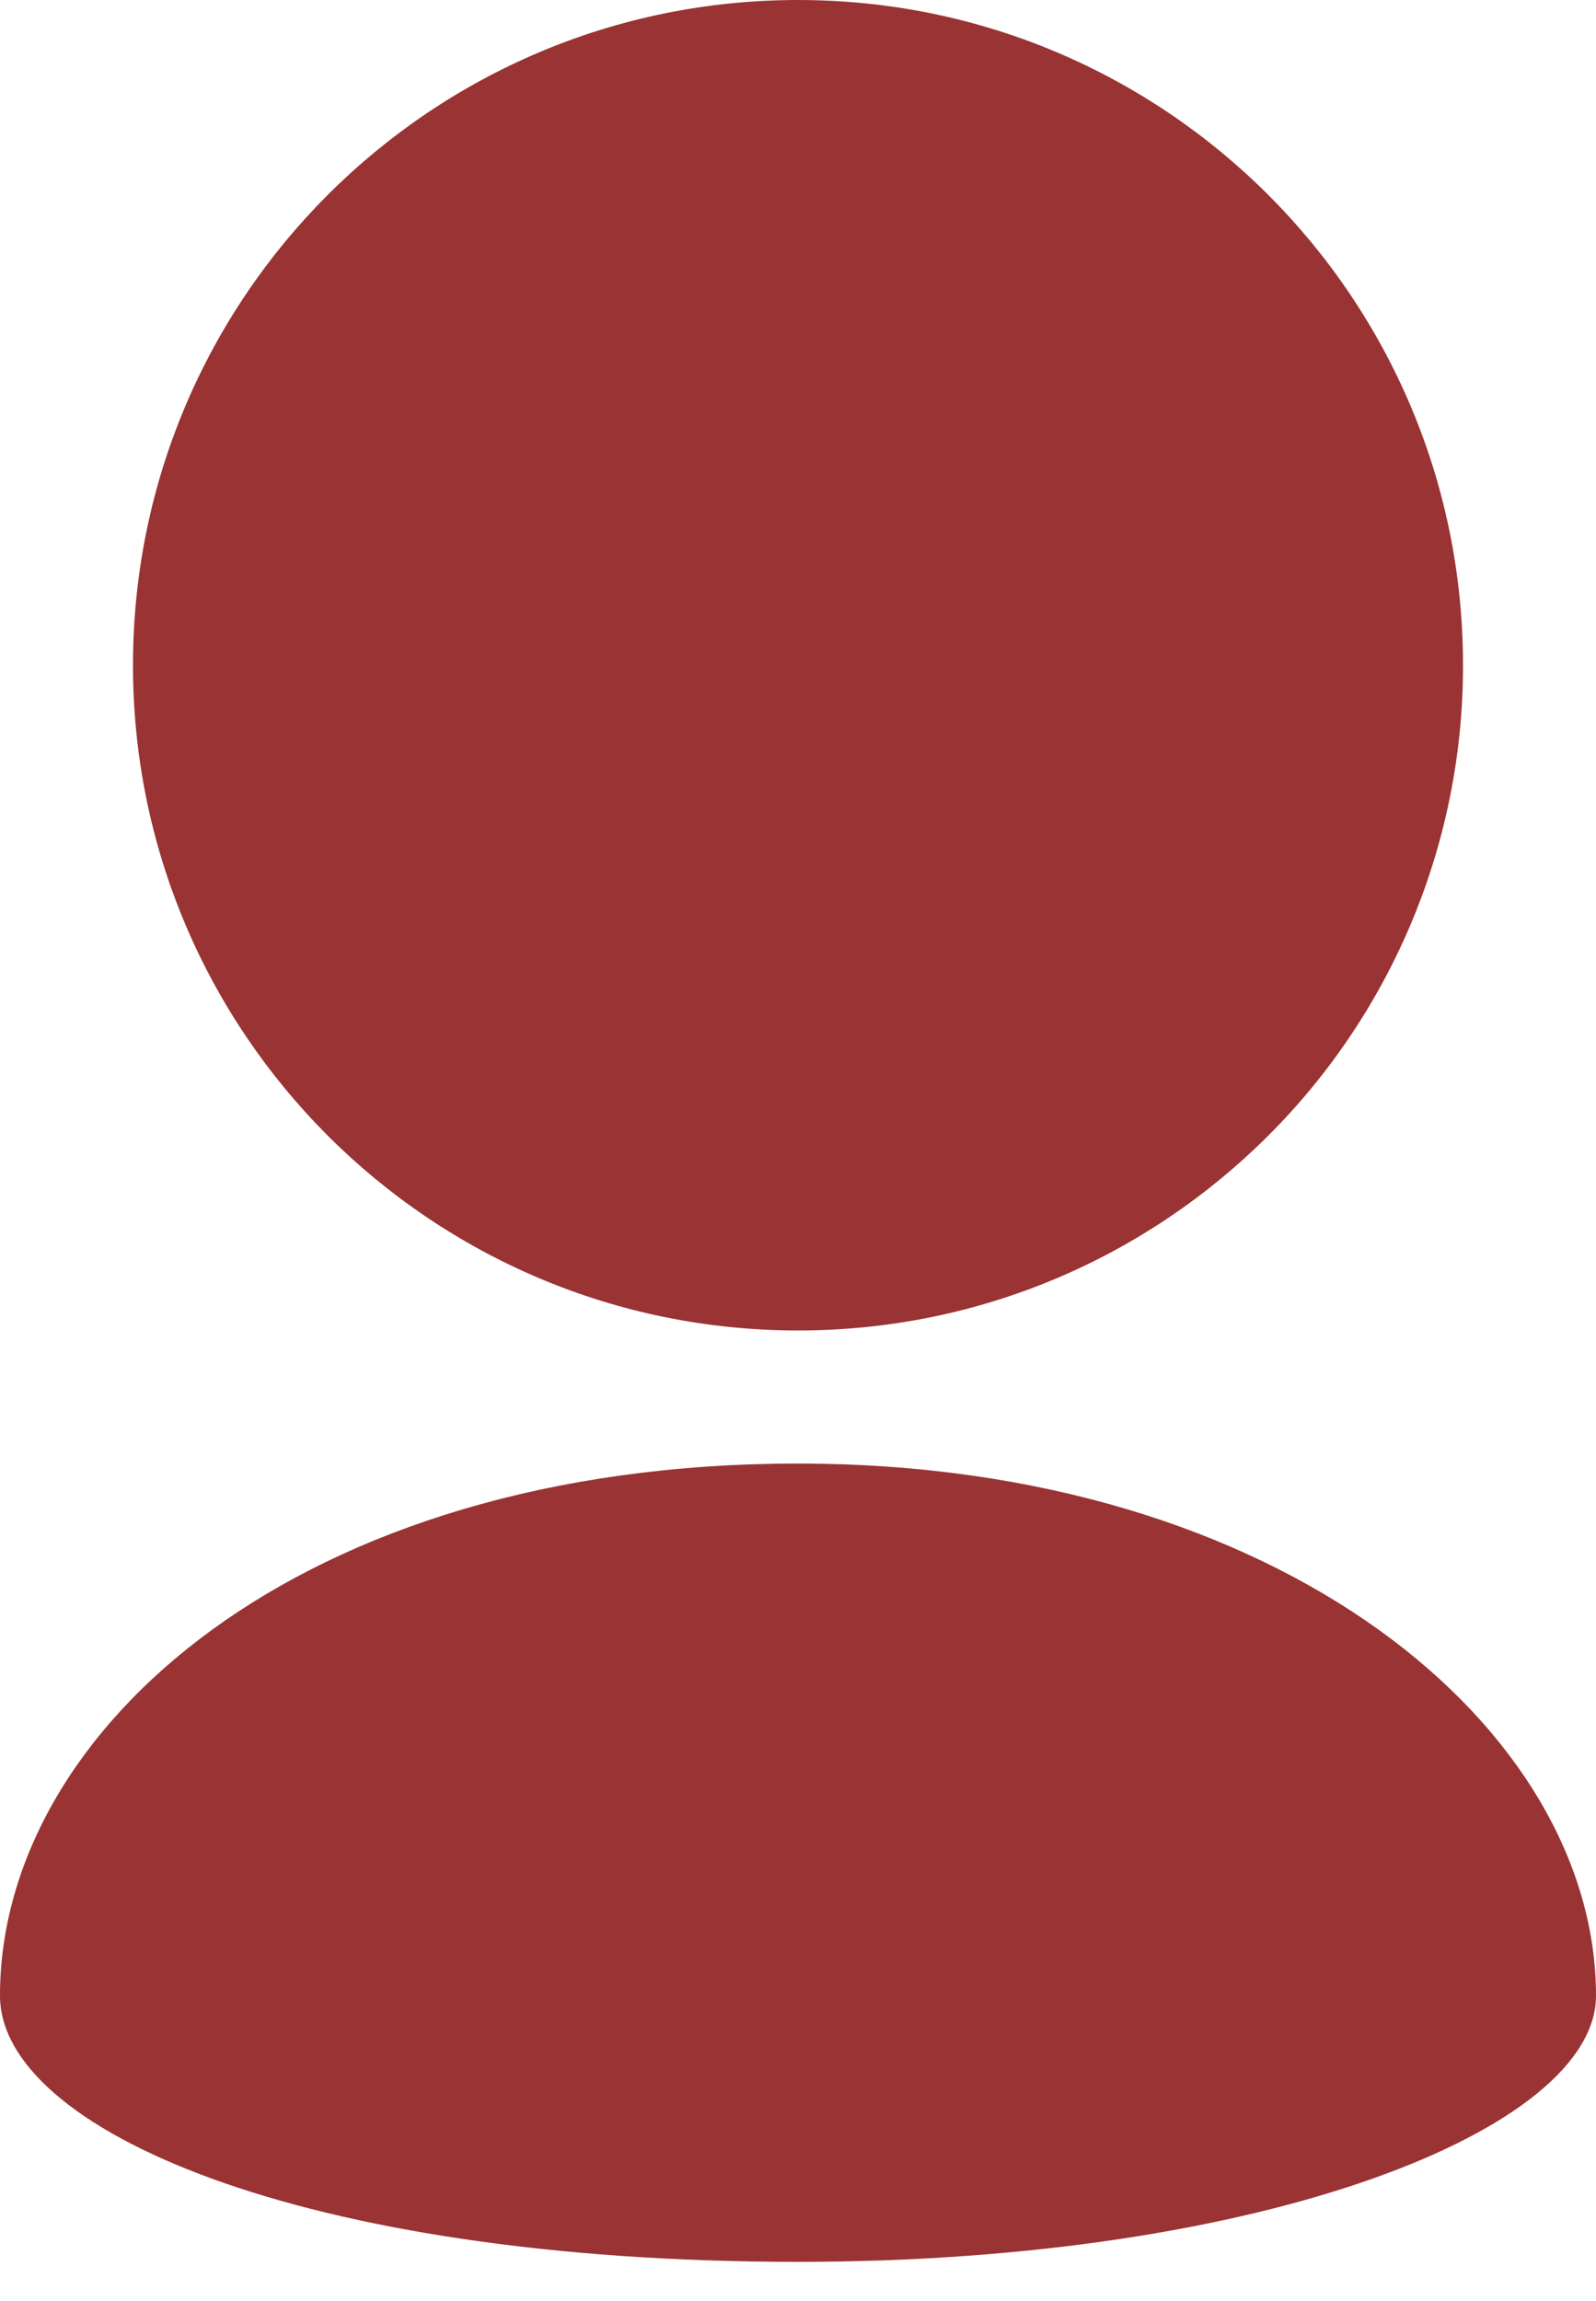 <?xml version="1.0" encoding="UTF-8"?> <svg xmlns="http://www.w3.org/2000/svg" width="34" height="49" viewBox="0 0 34 49" fill="none"><path d="M31.167 14.167C31.167 10.254 29.58 6.712 27.019 4.151C24.454 1.587 20.913 0 17 0C13.087 0 9.546 1.587 6.981 4.151C4.42 6.712 2.833 10.254 2.833 14.167C2.833 18.079 4.42 21.621 6.981 24.183C9.546 26.747 13.087 28.333 17 28.333C20.913 28.333 24.454 26.747 27.019 24.183C28.336 22.869 29.38 21.307 30.092 19.588C30.804 17.87 31.169 16.027 31.167 14.167ZM0 42.5C0 45.333 6.375 48.167 17 48.167C26.968 48.167 34 45.333 34 42.5C34 36.833 27.33 31.167 17 31.167C6.375 31.167 0 36.833 0 42.5Z" fill="#9A3333"></path></svg> 